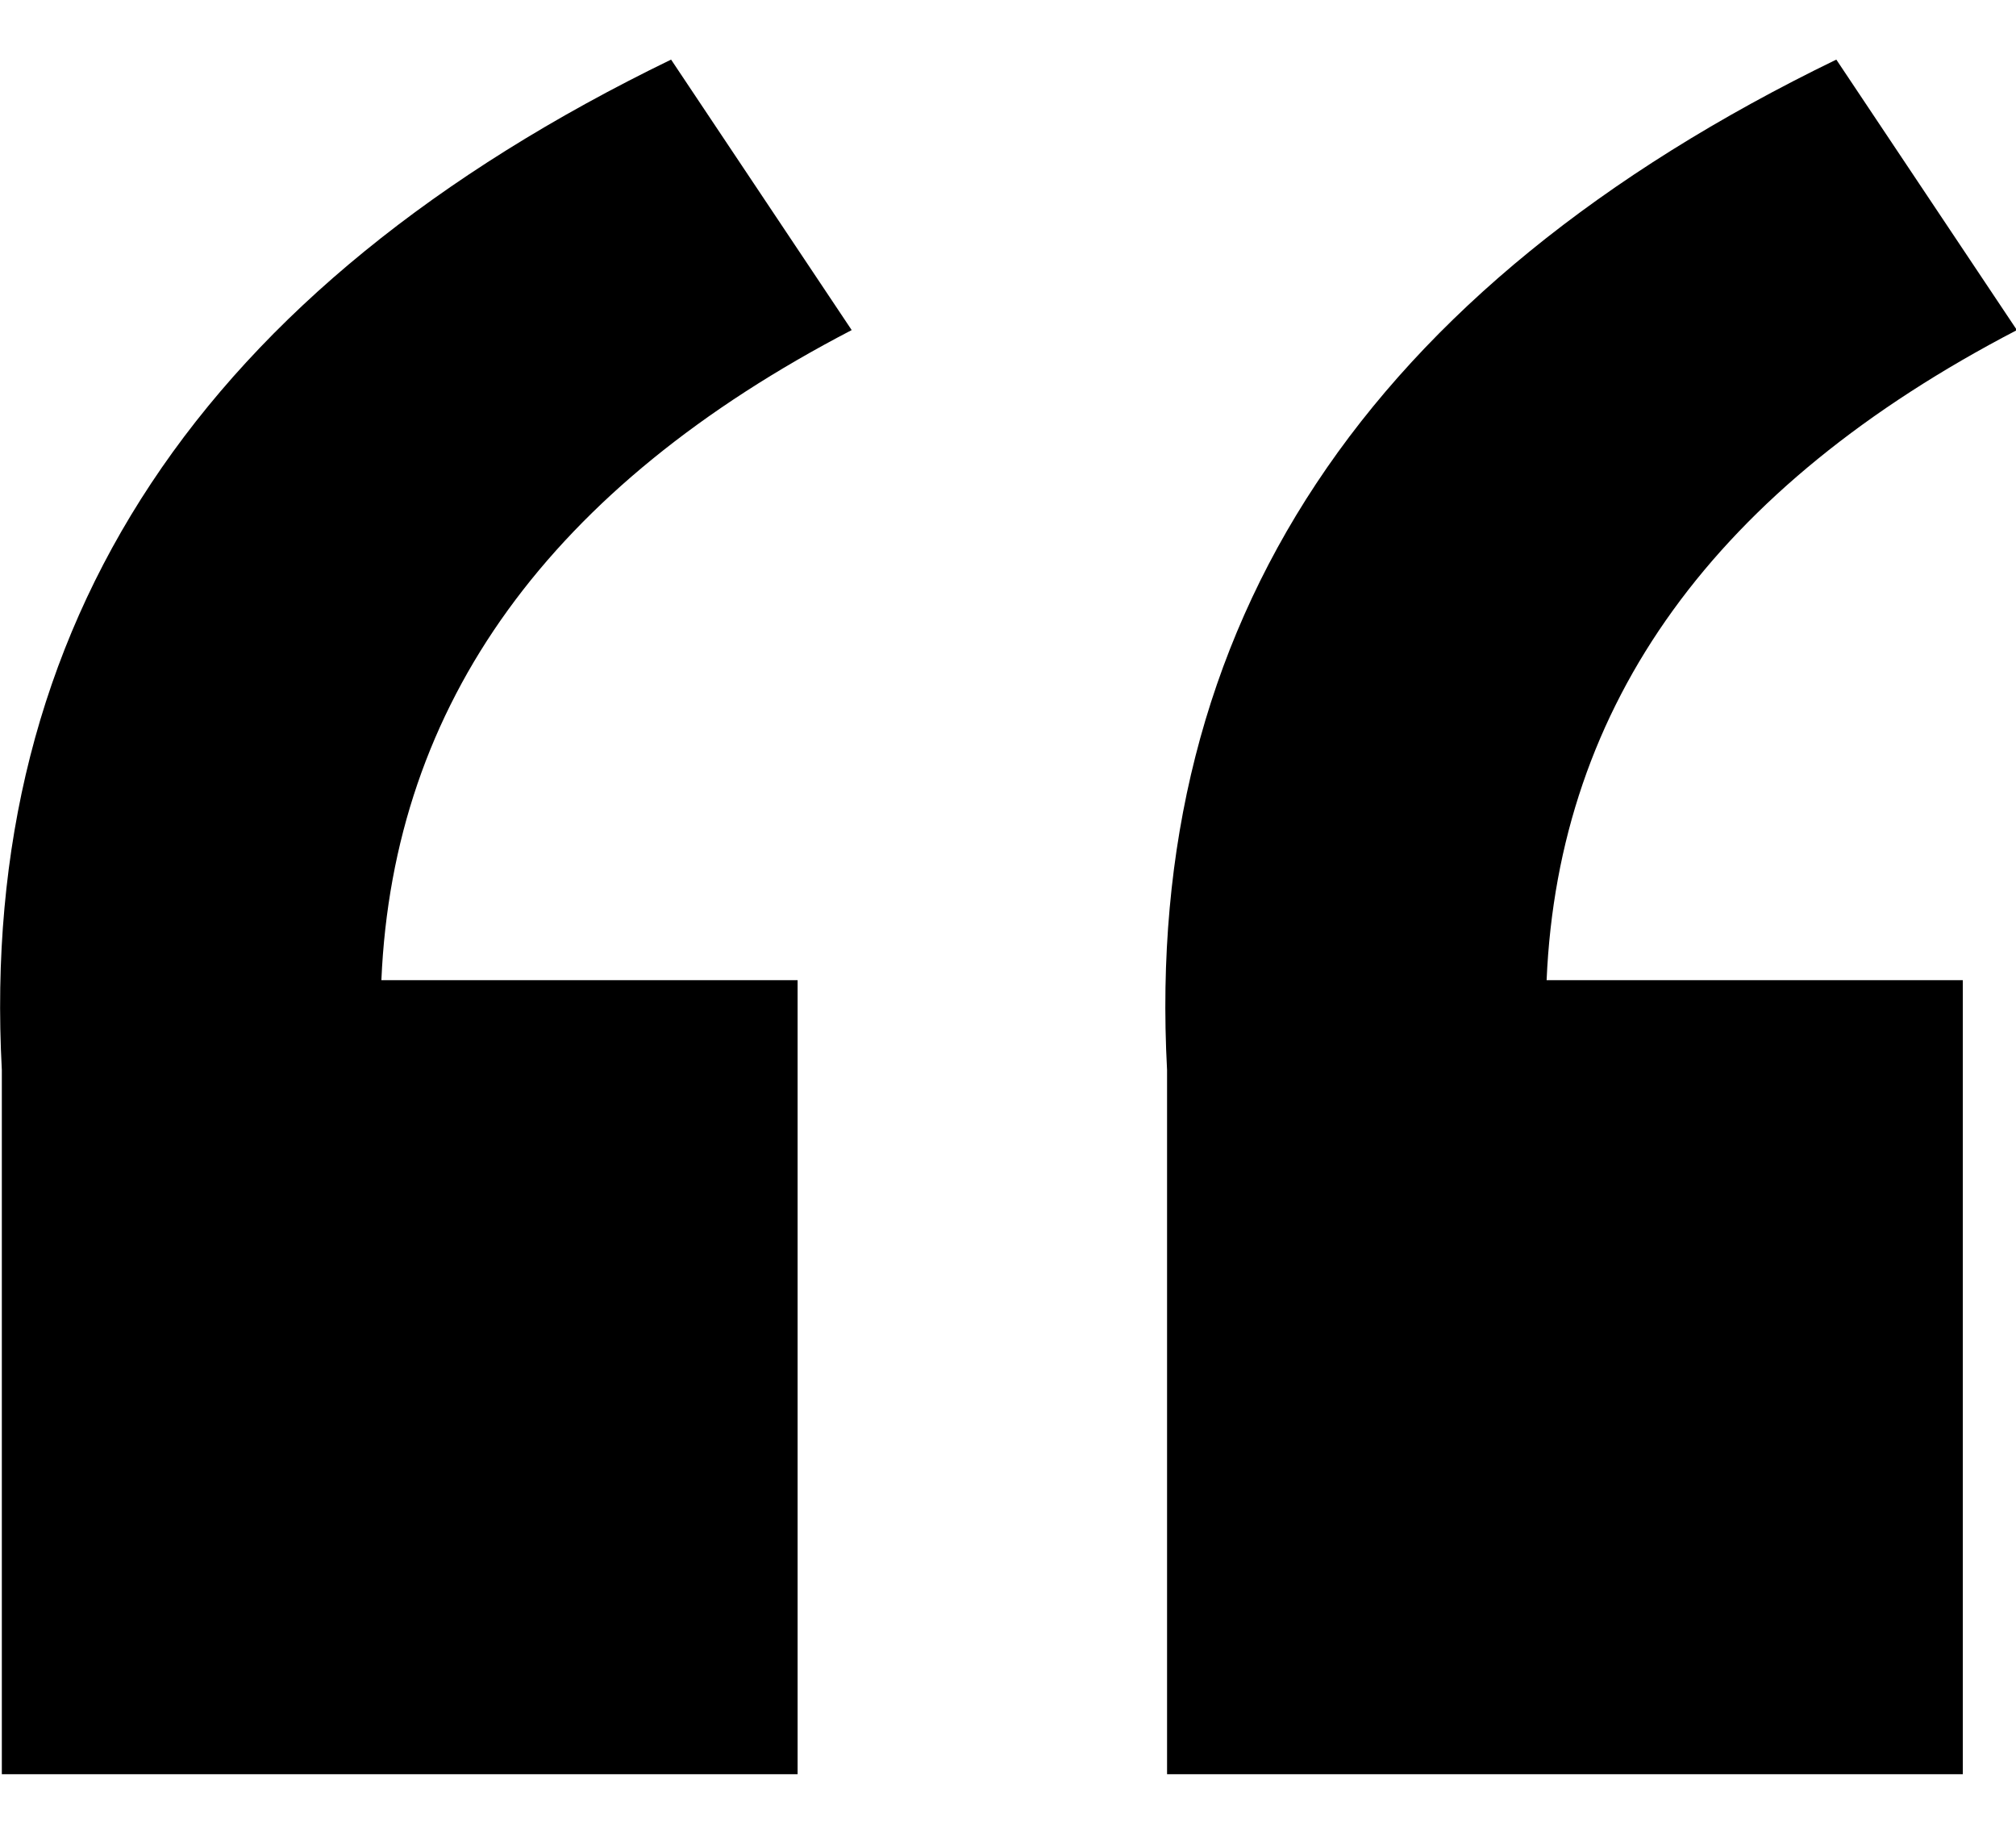 <?xml version="1.0" encoding="utf-8"?>
<!-- Generator: Adobe Illustrator 25.0.0, SVG Export Plug-In . SVG Version: 6.00 Build 0)  -->
<svg version="1.1" id="图层_1" xmlns="http://www.w3.org/2000/svg" xmlns:xlink="http://www.w3.org/1999/xlink" x="0px" y="0px"
	 viewBox="0 0 219.9 200" style="enable-background:new 0 0 219.9 200;" xml:space="preserve">
<path d="M41.6,106.9H87v86.6H0.2v-76.8c-2.6-48.6,21.7-85.3,73-110.2L92.9,36C60,53.1,42.9,76.7,41.6,106.9L41.6,106.9z
	 M168.7,106.9h45.4v86.6h-86.8v-76.8c-2.6-48.6,21.7-85.3,73-110.2L220,36C187.1,53.1,170,76.7,168.7,106.9L168.7,106.9L168.7,106.9
	z"/>
</svg>
